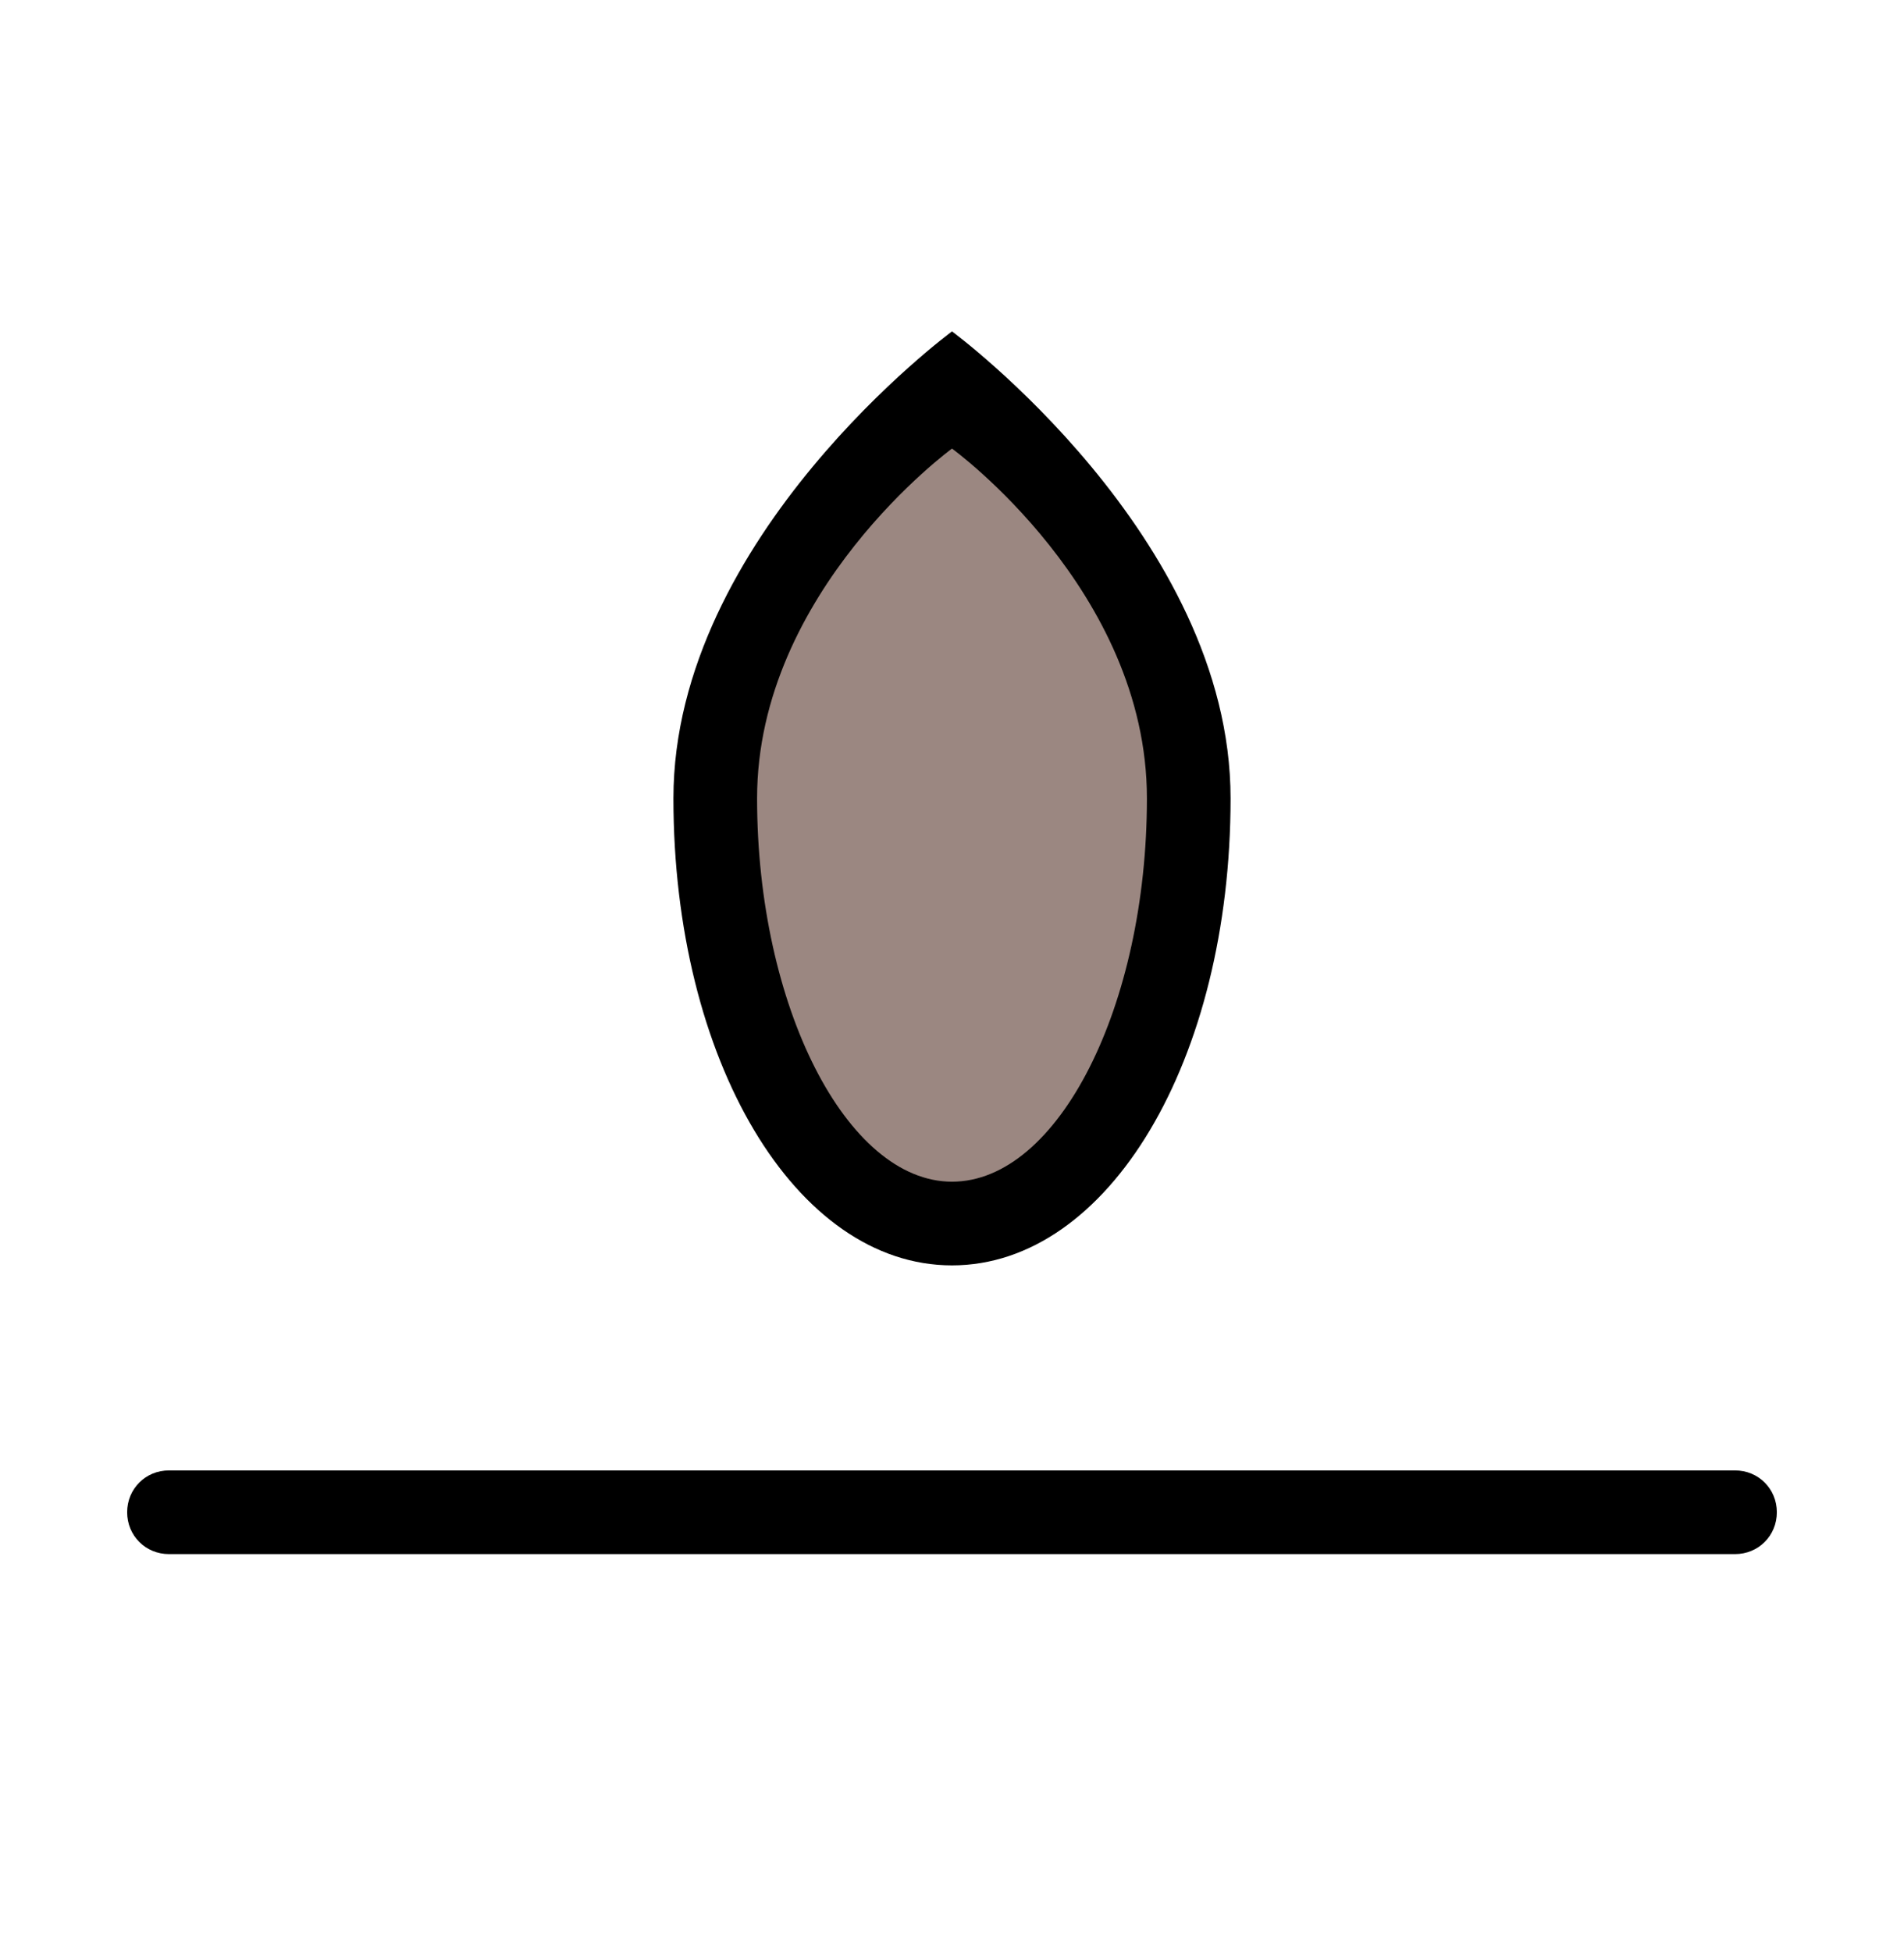 <?xml version="1.0" encoding="utf-8"?>
<!-- Generator: Adobe Illustrator 27.4.0, SVG Export Plug-In . SVG Version: 6.00 Build 0)  -->
<svg version="1.1" id="레이어_2" xmlns="http://www.w3.org/2000/svg" xmlns:xlink="http://www.w3.org/1999/xlink" x="0px"
	 y="0px" viewBox="0 0 227.6 233.2" style="enable-background:new 0 0 227.6 233.2;" xml:space="preserve">
<style type="text/css">
	.st0{fill:#9B8781;}
</style>
<g>
	<g>
		<path d="M207.4,185.7H20.2c-2.8,0-5-2.2-5-5s2.2-5,5-5h187.2c2.8,0,5,2.2,5,5S210.2,185.7,207.4,185.7z"/>
	</g>
</g>
<g>
	<g>
		<path class="st0" d="M142.1,95.4c0,28.1-12.7,50.8-28.3,50.8c-15.7,0-28.3-22.7-28.3-50.8c0-28.1,28.3-50.8,28.3-50.8
			S142.1,67.3,142.1,95.4z"/>
	</g>
	<g>
		<path d="M113.8,151.2c-18.7,0-33.3-24.5-33.3-55.8s33.3-55.8,33.3-55.8s33.3,24.5,33.3,55.8S132.5,151.2,113.8,151.2z M113.8,53.6
			c0,0-23.3,17-23.3,41.8c0,24.8,10.7,45.8,23.3,45.8c12.7,0,23.3-21,23.3-45.8C137.1,70.5,113.8,53.6,113.8,53.6z"/>
	</g>
</g>
</svg>

